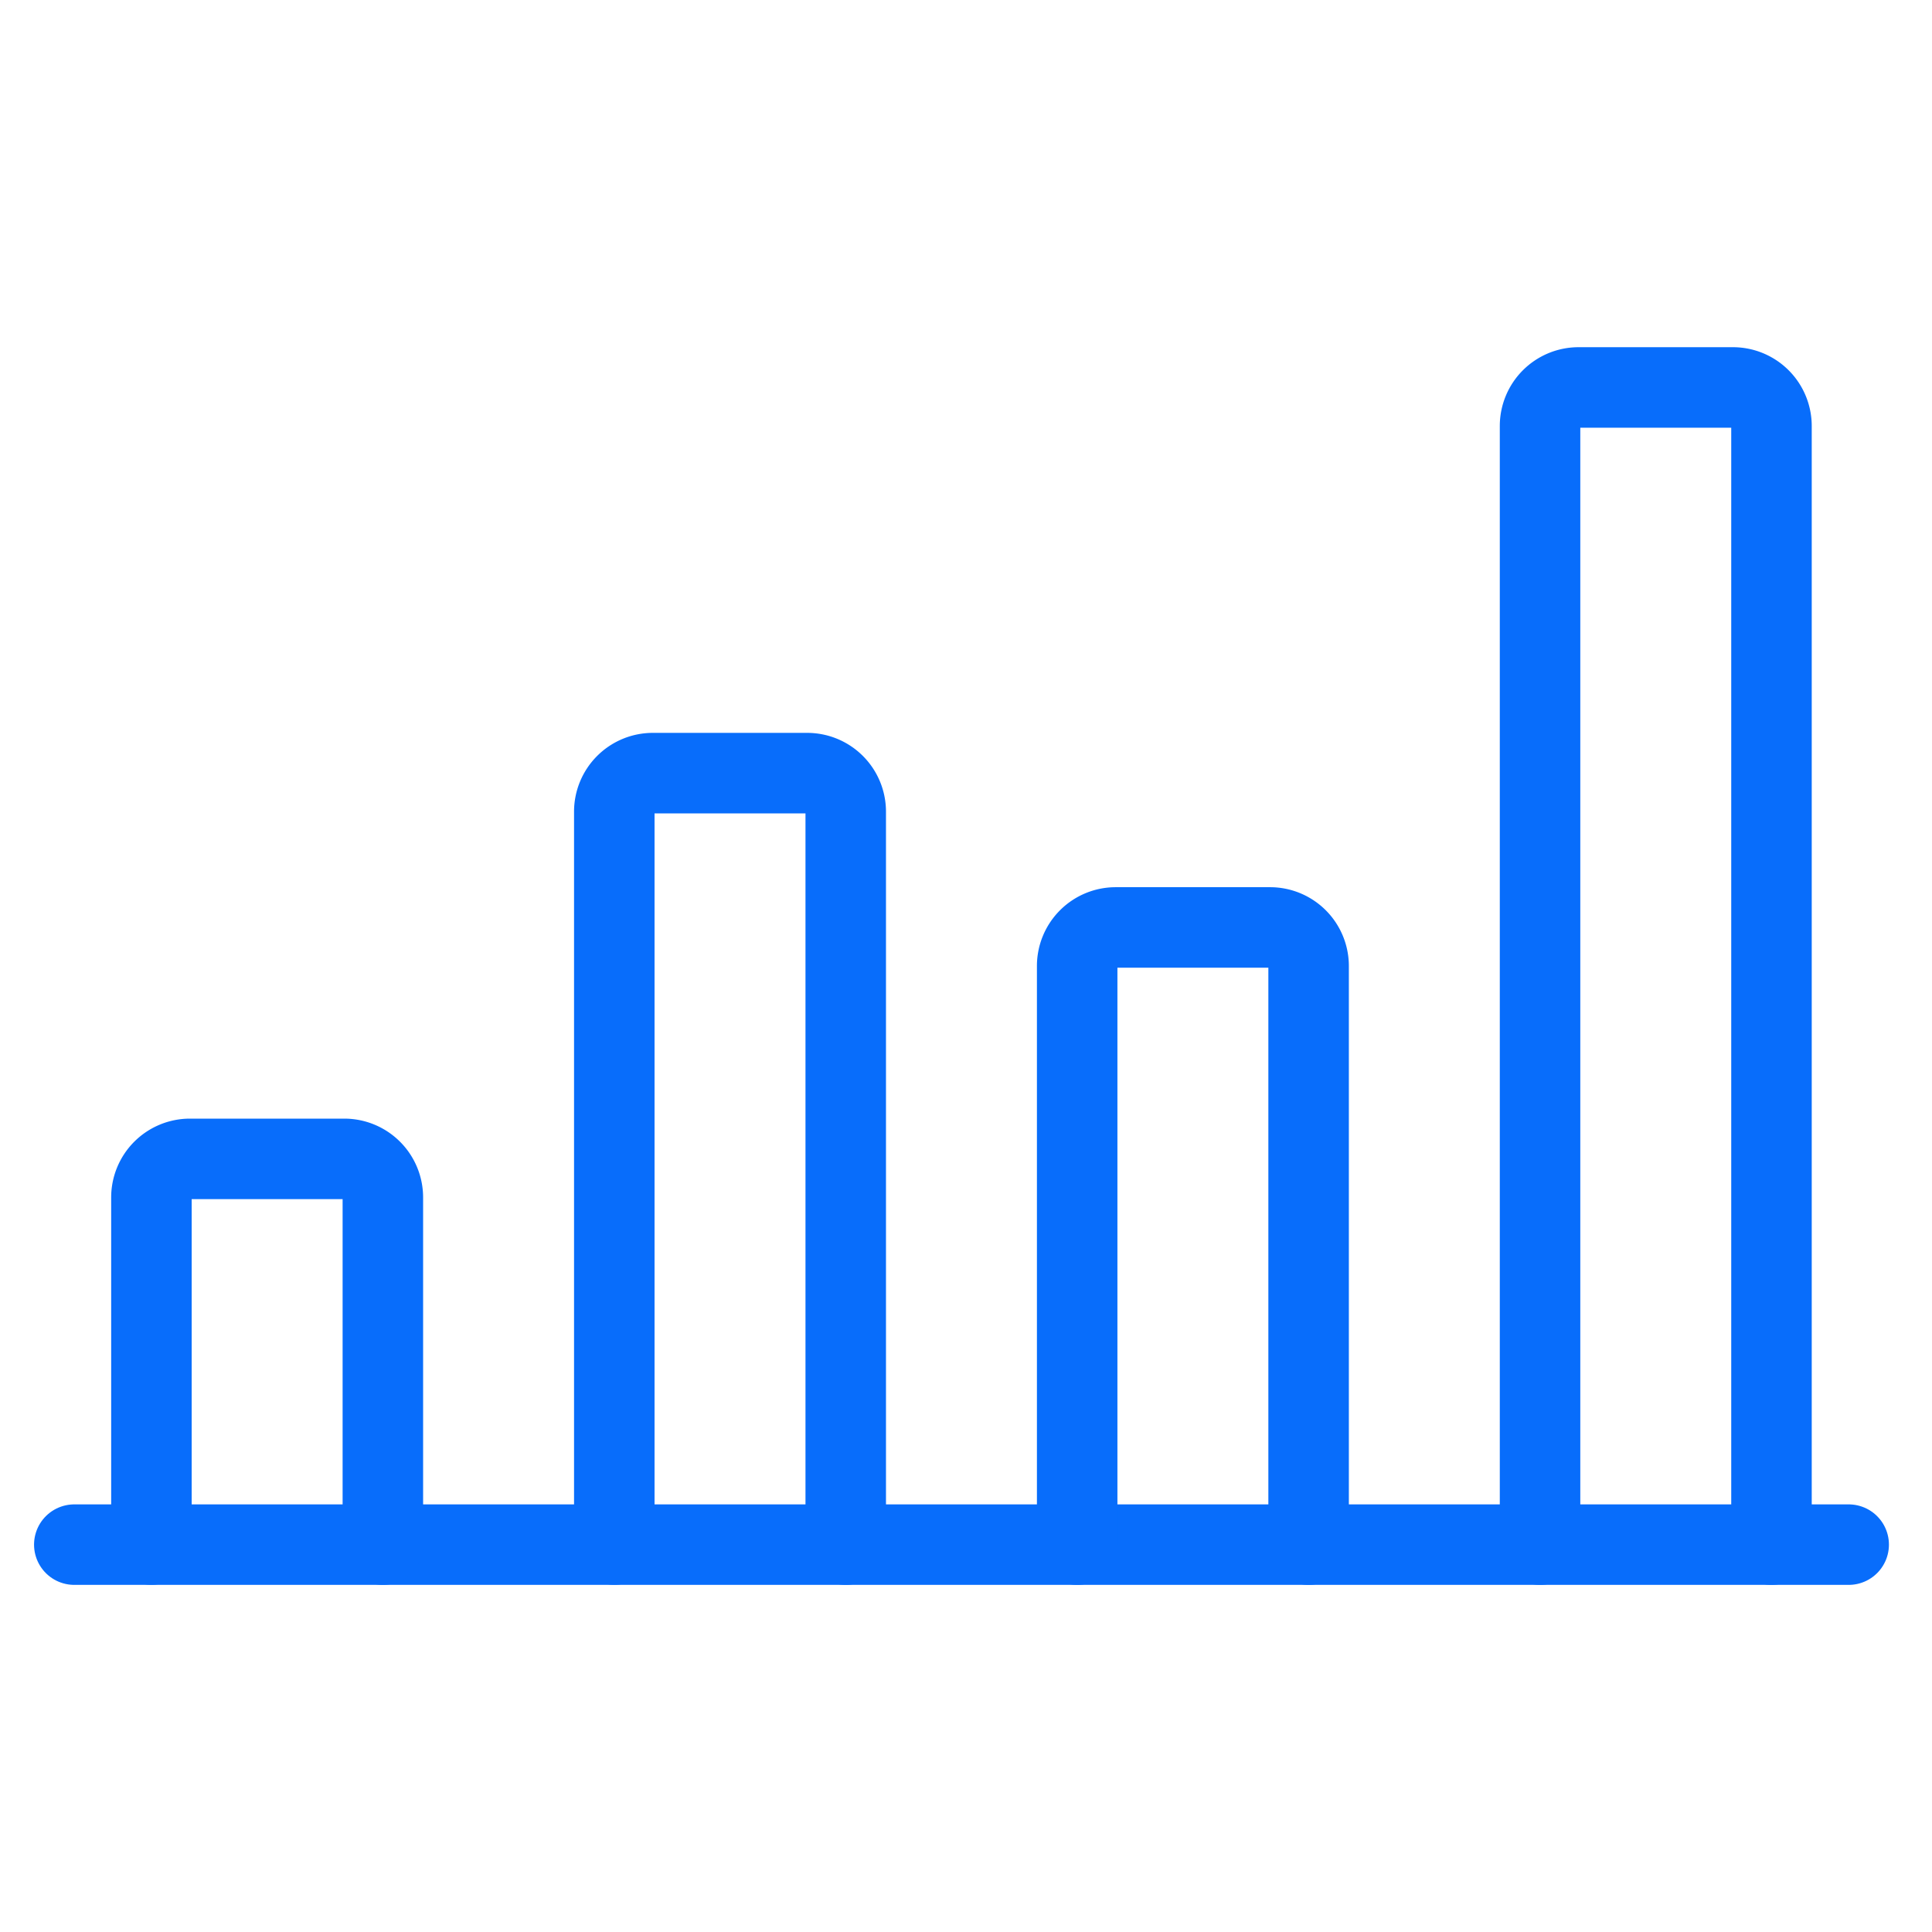<svg xmlns="http://www.w3.org/2000/svg" viewBox="-0.5 -0.5 24 24"><defs></defs><title>analytics-bars</title><path d="m0.423 18.688 22.042 0" fill="none" stroke="#086dfb" stroke-linecap="round" stroke-linejoin="round" stroke-width="1"></path><path d="M4.256 18.688V14.375a0.479 0.479 0 0 0 -0.479 -0.479h-1.917a0.479 0.479 0 0 0 -0.479 0.479v4.312" fill="none" stroke="#086dfb" stroke-linecap="round" stroke-linejoin="round" stroke-width="1"></path><path d="M10.006 18.688V9.583a0.479 0.479 0 0 0 -0.479 -0.479h-1.917a0.479 0.479 0 0 0 -0.479 0.479v9.104" fill="none" stroke="#086dfb" stroke-linecap="round" stroke-linejoin="round" stroke-width="1"></path><path d="M15.756 18.688V11.5a0.479 0.479 0 0 0 -0.479 -0.479h-1.917a0.479 0.479 0 0 0 -0.479 0.479v7.188" fill="none" stroke="#086dfb" stroke-linecap="round" stroke-linejoin="round" stroke-width="1"></path><path d="M21.506 18.688V4.792a0.479 0.479 0 0 0 -0.479 -0.479h-1.917a0.479 0.479 0 0 0 -0.479 0.479v13.896" fill="none" stroke="#086dfb" stroke-linecap="round" stroke-linejoin="round" stroke-width="1"></path></svg>